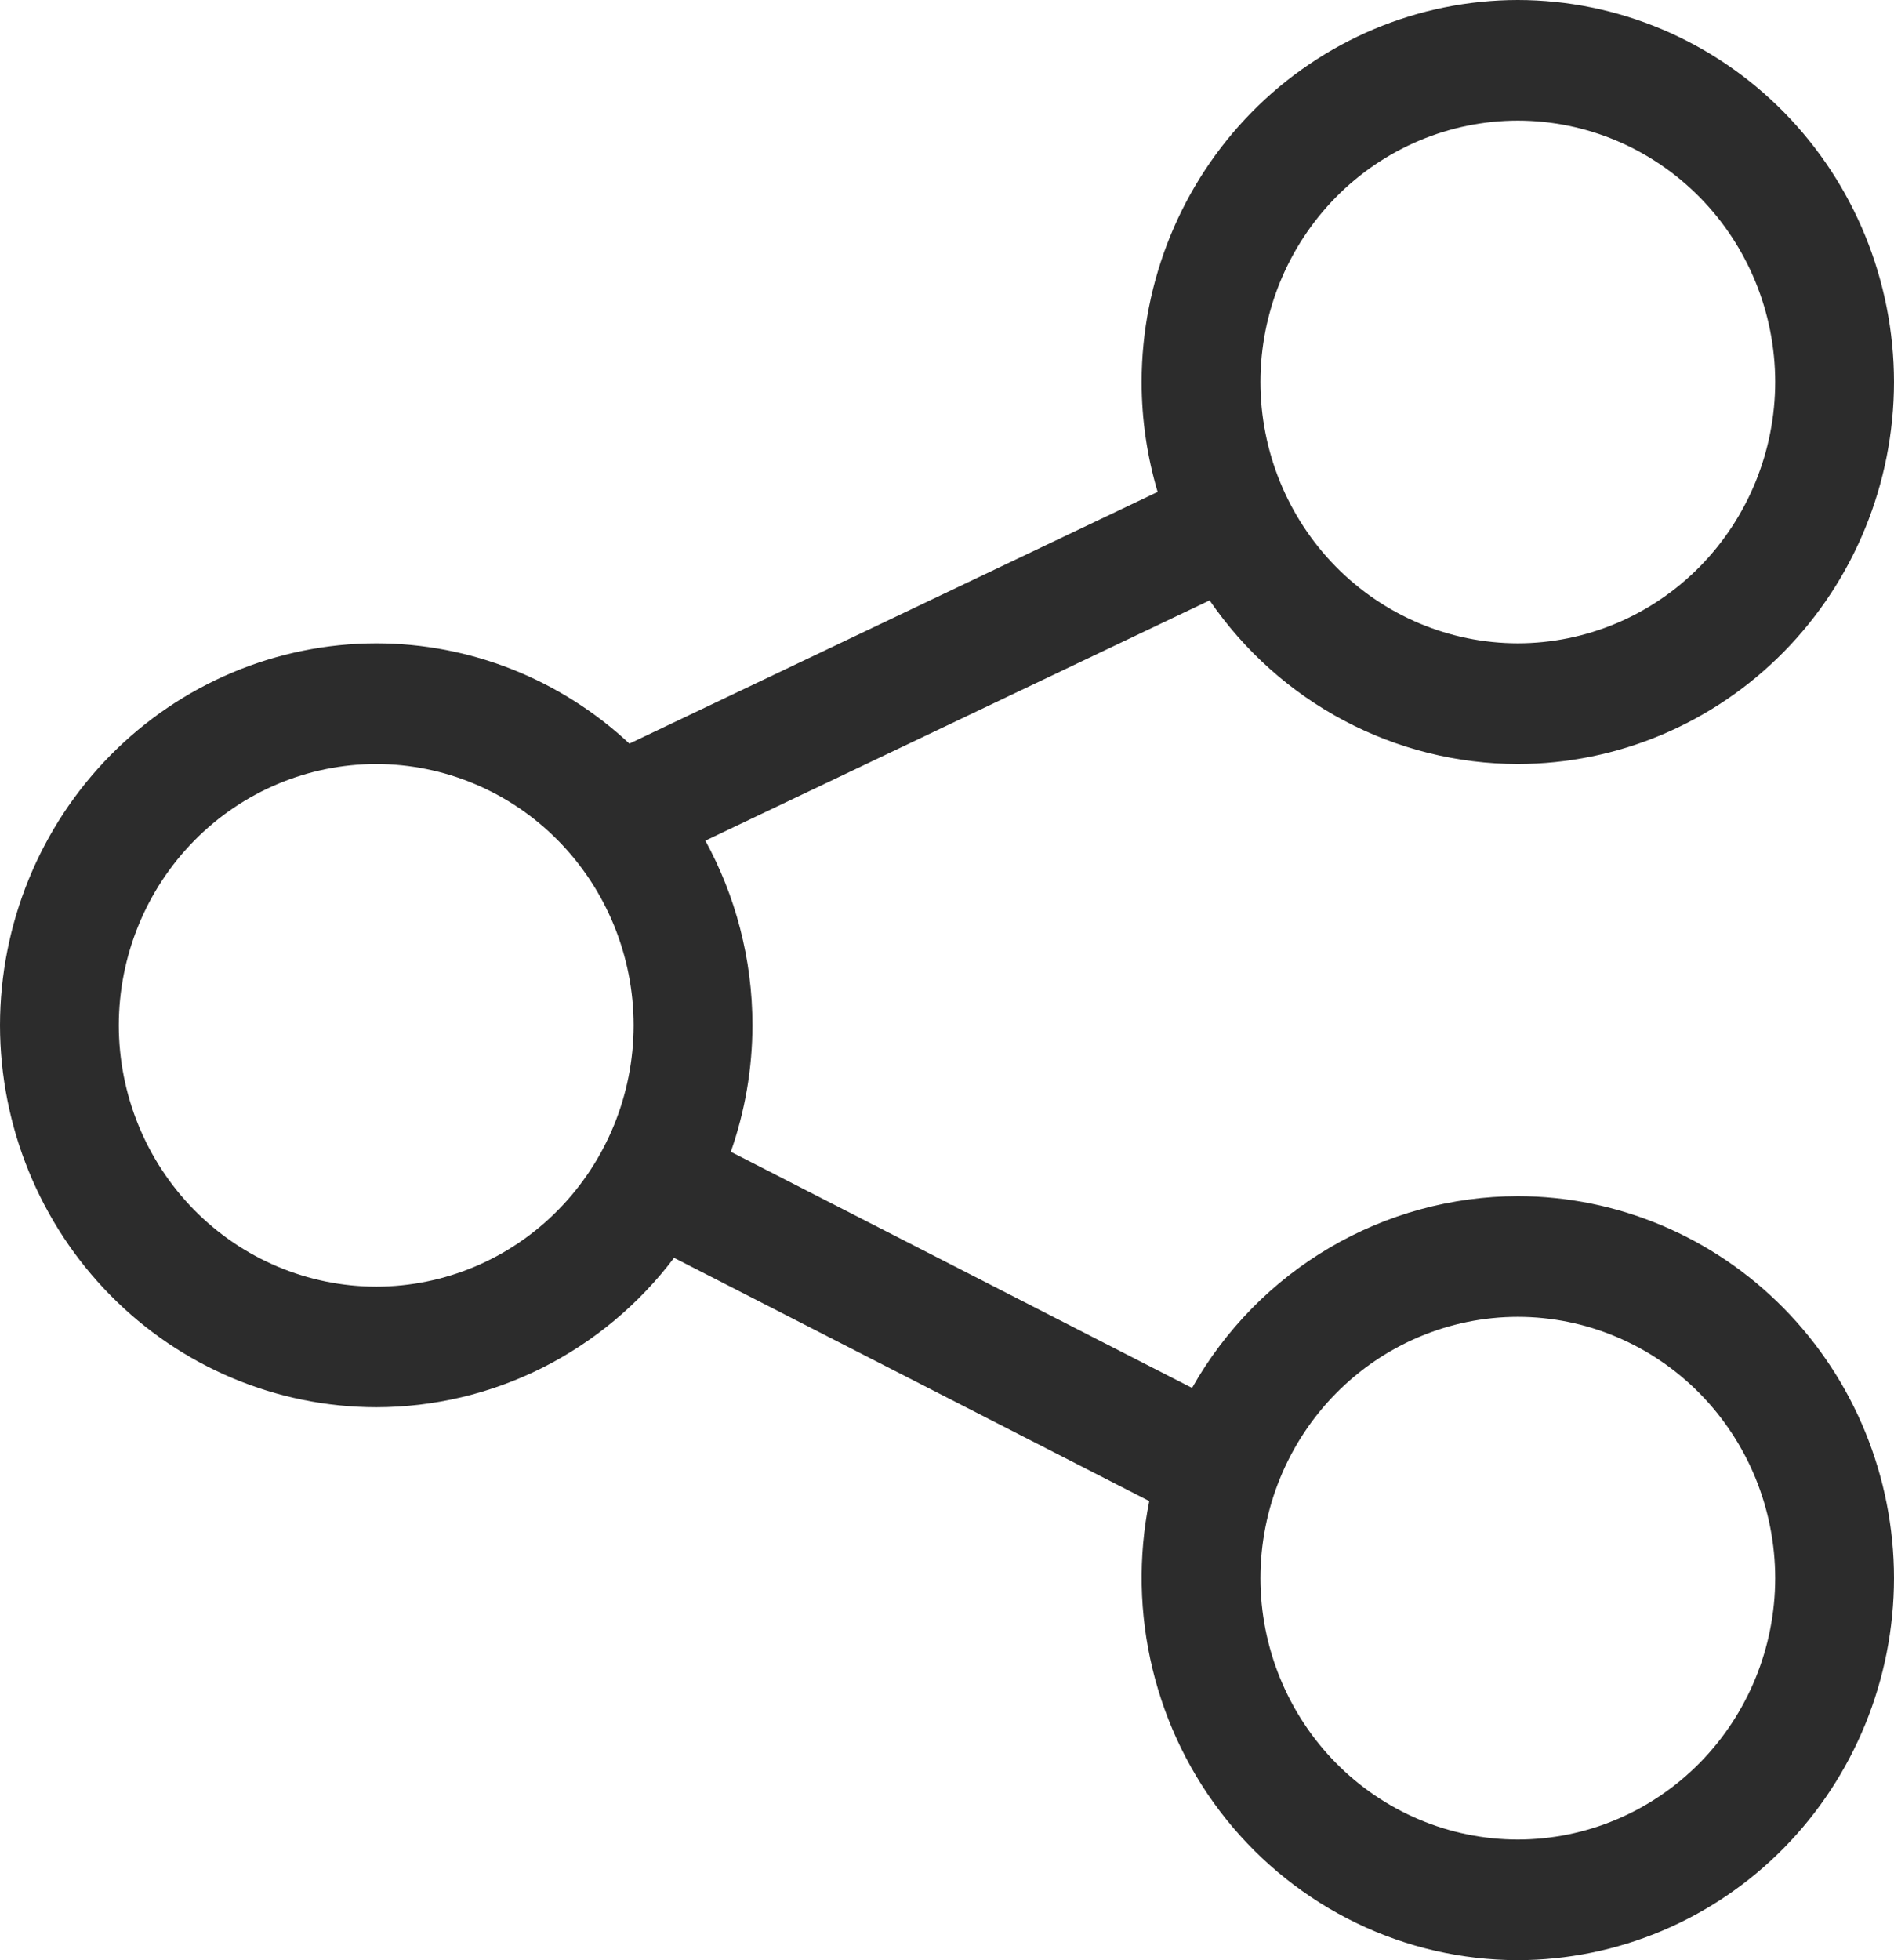 <svg width="29" height="30" viewBox="0 0 29 30" fill="none" xmlns="http://www.w3.org/2000/svg">
<path d="M23.24 1.846C24.285 1.847 25.286 2.269 26.025 3.019C26.764 3.769 27.18 4.785 27.181 5.846C27.18 6.906 26.764 7.923 26.026 8.673C25.287 9.423 24.285 9.845 23.24 9.846C22.195 9.845 21.193 9.423 20.454 8.673C19.715 7.923 19.3 6.906 19.299 5.846C19.3 4.785 19.716 3.769 20.454 3.019C21.193 2.269 22.195 1.847 23.24 1.846ZM5.761 19.692C4.716 19.691 3.714 19.269 2.975 18.52C2.236 17.77 1.82 16.753 1.819 15.692C1.82 14.632 2.236 13.615 2.975 12.865C3.714 12.115 4.716 11.694 5.761 11.693C6.806 11.694 7.808 12.116 8.546 12.865C9.285 13.615 9.701 14.632 9.702 15.692C9.701 16.753 9.285 17.769 8.546 18.519C7.808 19.269 6.806 19.691 5.761 19.692ZM23.24 20.154C24.285 20.155 25.287 20.577 26.026 21.327C26.764 22.077 27.18 23.094 27.181 24.154C27.18 25.215 26.764 26.231 26.025 26.981C25.286 27.731 24.285 28.153 23.24 28.154C22.195 28.153 21.193 27.731 20.454 26.981C19.716 26.231 19.3 25.215 19.299 24.154C19.3 23.094 19.715 22.077 20.454 21.327C21.193 20.577 22.195 20.155 23.24 20.154ZM23.24 11.693C24.767 11.691 26.231 11.074 27.311 9.978C28.391 8.882 28.998 7.396 29 5.846C28.998 4.296 28.391 2.81 27.311 1.714C26.231 0.618 24.767 0.002 23.24 0C21.713 0.002 20.248 0.618 19.169 1.714C18.089 2.81 17.481 4.296 17.48 5.846C17.48 6.431 17.567 6.995 17.725 7.529L9.637 11.381C8.58 10.394 7.197 9.847 5.761 9.846C4.234 9.848 2.77 10.465 1.69 11.56C0.61 12.656 0.002 14.142 0 15.692C0.002 17.242 0.61 18.728 1.69 19.824C2.77 20.92 4.234 21.536 5.761 21.538C6.643 21.537 7.513 21.331 8.304 20.934C9.094 20.537 9.784 19.961 10.321 19.251L17.597 22.974C17.426 23.824 17.443 24.702 17.647 25.544C17.851 26.387 18.236 27.173 18.776 27.845C19.316 28.517 19.997 29.059 20.769 29.432C21.541 29.805 22.384 29.999 23.239 30C24.766 29.998 26.231 29.382 27.311 28.286C28.391 27.19 28.998 25.704 29 24.154C28.999 22.604 28.391 21.118 27.311 20.022C26.231 18.926 24.767 18.309 23.24 18.307C22.228 18.309 21.234 18.581 20.358 19.096C19.482 19.611 18.756 20.351 18.252 21.242L11.19 17.628C11.408 17.007 11.52 16.352 11.521 15.692C11.521 14.668 11.258 13.704 10.8 12.866L18.521 9.189C19.051 9.961 19.756 10.592 20.578 11.028C21.4 11.464 22.313 11.692 23.24 11.693Z" fill="#2C2C2C"/>
</svg>
